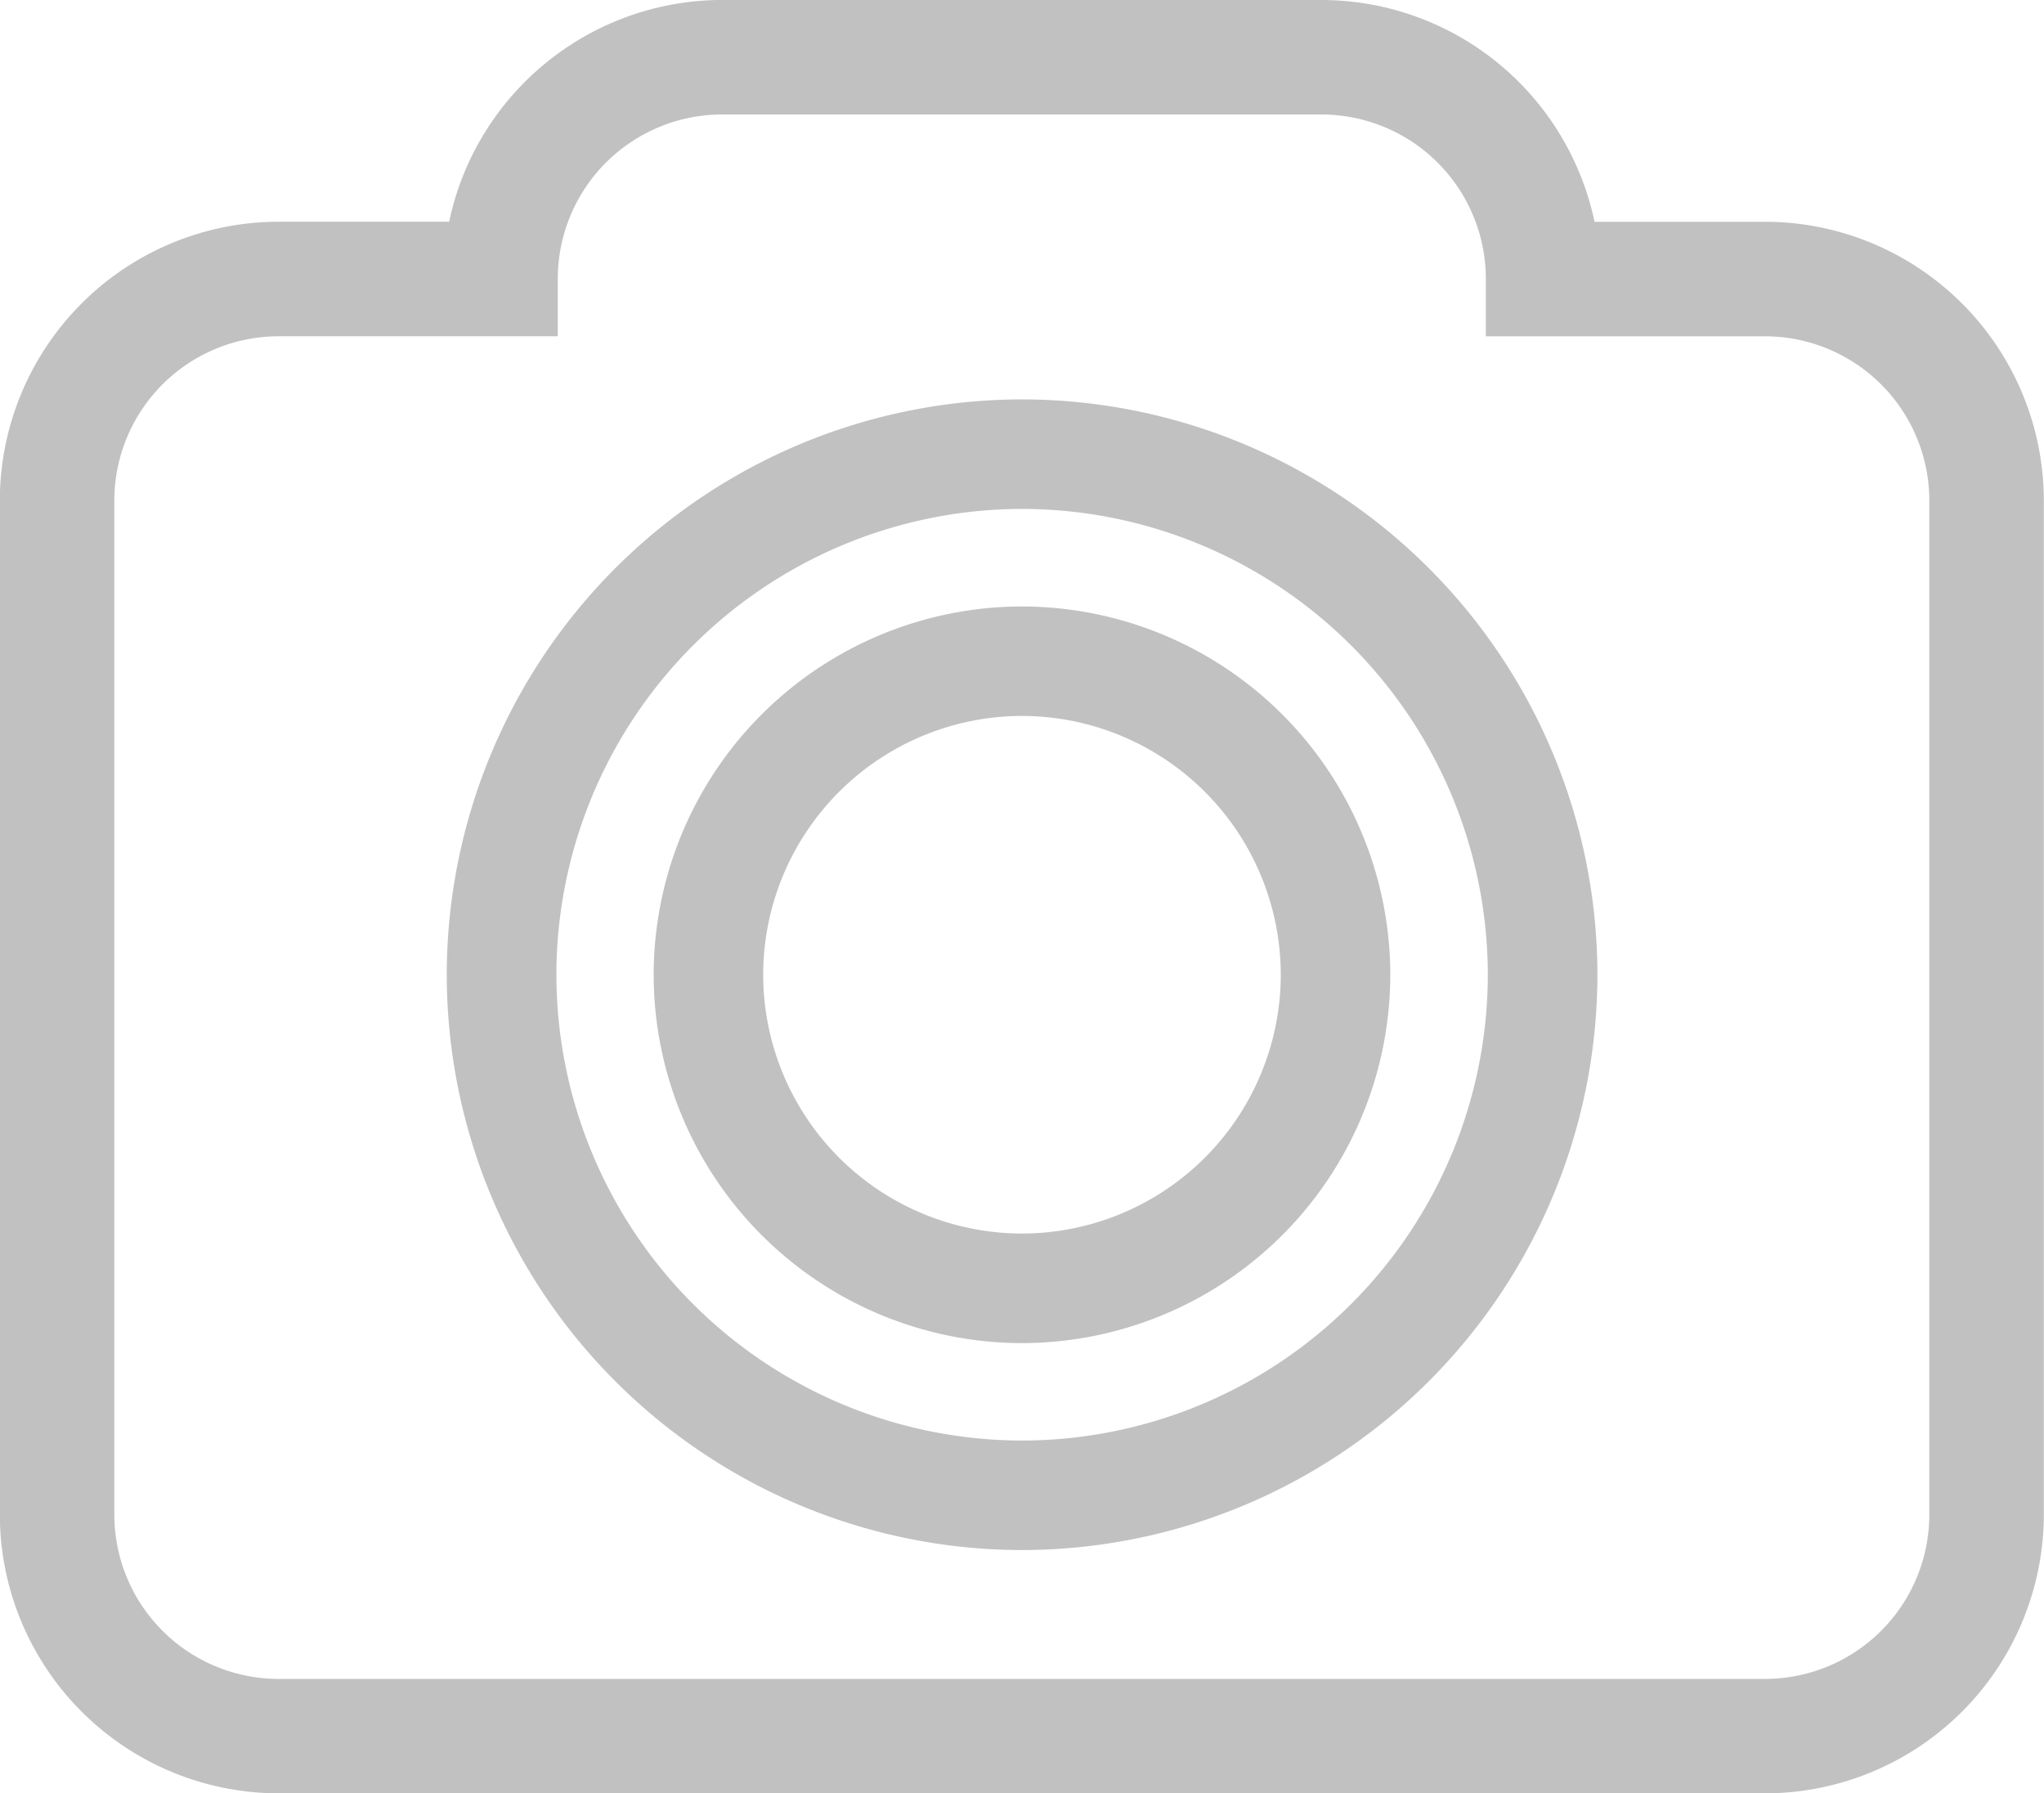 <svg xmlns="http://www.w3.org/2000/svg" width="48.731" height="42.756" viewBox="0 0 48.731 42.756"><defs><style>.a,.b{fill:#c1c1c1;}.b{stroke:#c1c1c1;}</style></defs><g transform="translate(413.406 -886.237)"><g transform="translate(-413.406 886.237)"><path class="a" d="M-381.9,888.967a3.92,3.92,0,0,1,3.918,3.919v1.369h6.657a3.919,3.919,0,0,1,3.916,3.919v24.171a3.919,3.919,0,0,1-3.916,3.919h-35.438a3.919,3.919,0,0,1-3.917-3.919V898.173a3.919,3.919,0,0,1,3.917-3.919h6.655v-1.369a3.92,3.92,0,0,1,3.918-3.919H-381.9m0-2.73h-14.289a6.66,6.66,0,0,0-6.509,5.287h-4.065a6.655,6.655,0,0,0-6.647,6.649v24.171a6.655,6.655,0,0,0,6.647,6.649h35.438a6.655,6.655,0,0,0,6.646-6.649V898.173a6.655,6.655,0,0,0-6.646-6.649h-4.066a6.66,6.66,0,0,0-6.509-5.287Z" transform="translate(413.406 -886.237)"/></g><path class="b" d="M-330.986,974.88A13.231,13.231,0,0,1-344.2,961.663a13.231,13.231,0,0,1,13.216-13.216,13.231,13.231,0,0,1,13.217,13.216A13.232,13.232,0,0,1-330.986,974.88Zm0-24.822a11.618,11.618,0,0,0-11.6,11.605,11.619,11.619,0,0,0,11.6,11.606,11.619,11.619,0,0,0,11.606-11.606A11.619,11.619,0,0,0-330.986,950.058Z" transform="translate(-58.055 -52.188)"/><path class="b" d="M-305.288,995.647a8.291,8.291,0,0,1-8.28-8.282,8.29,8.29,0,0,1,8.28-8.28,8.29,8.29,0,0,1,8.282,8.28A8.291,8.291,0,0,1-305.288,995.647Zm0-14.952a6.677,6.677,0,0,0-6.669,6.669,6.678,6.678,0,0,0,6.669,6.671,6.678,6.678,0,0,0,6.671-6.671A6.677,6.677,0,0,0-305.288,980.695Z" transform="translate(-83.754 -77.889)"/></g></svg>